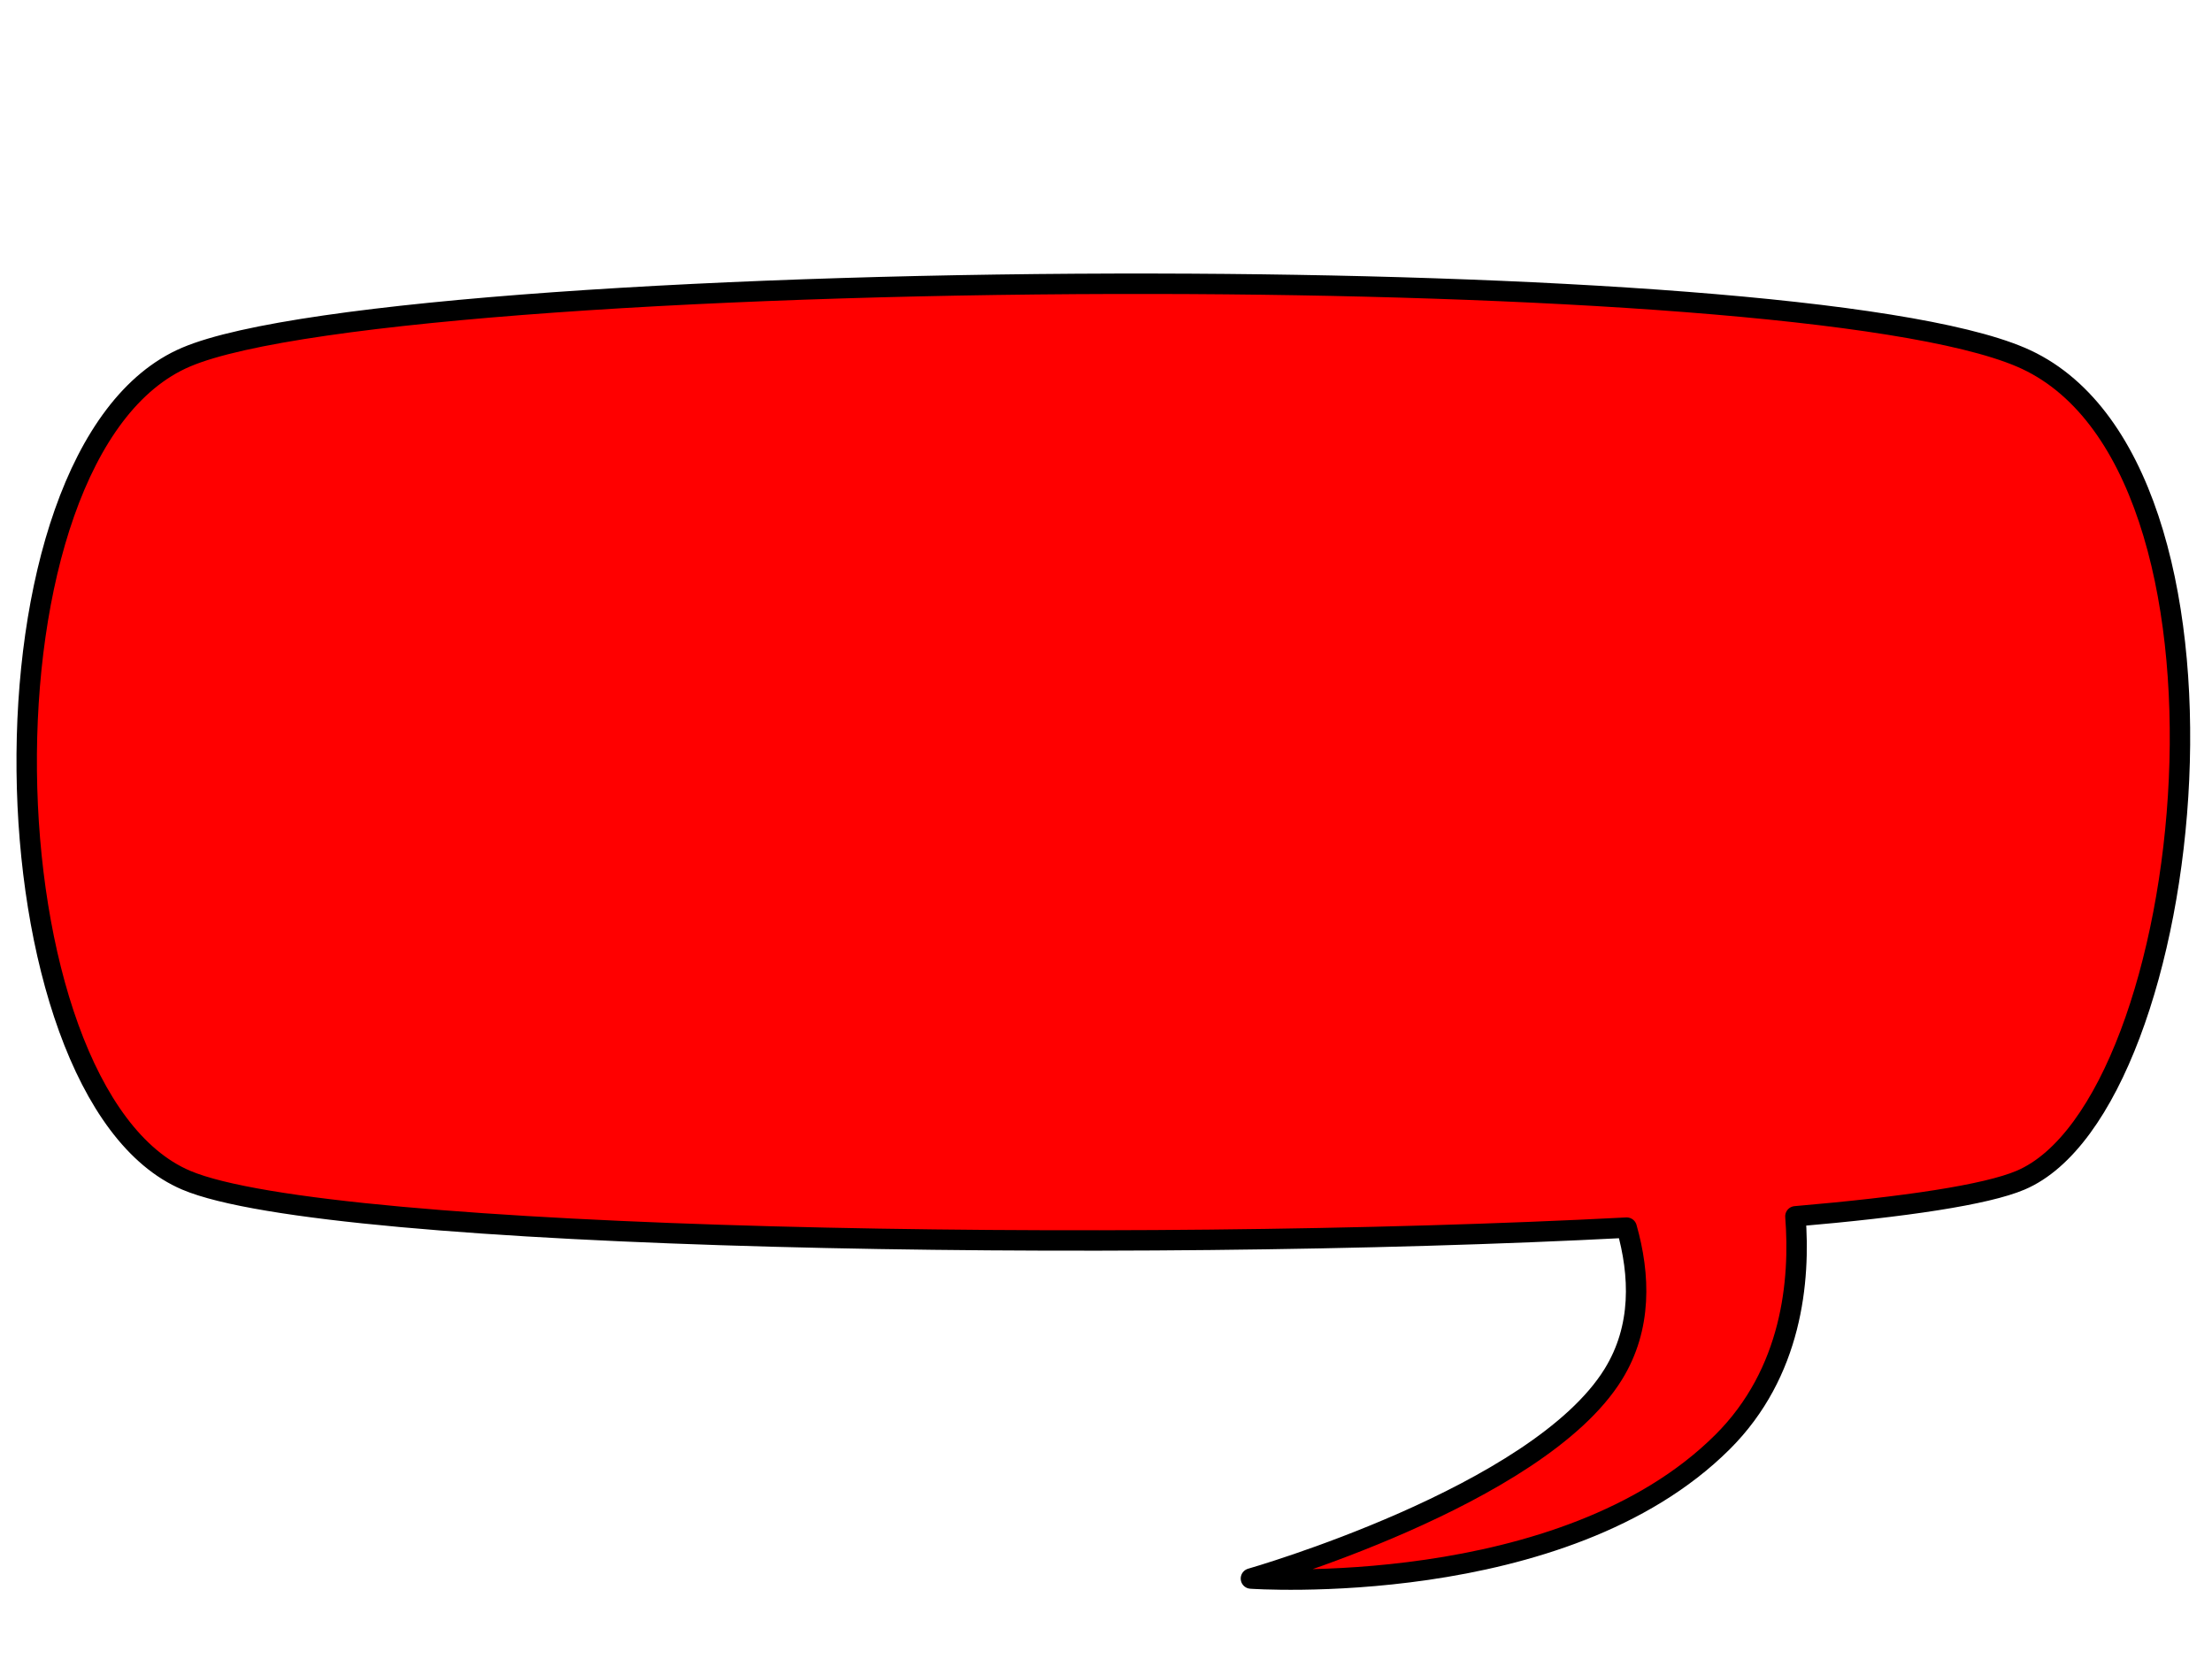 <?xml version="1.0"?><svg width="640" height="480" xmlns="http://www.w3.org/2000/svg">
 <title>vamsi</title>
 <g>
  <title>Layer 1</title>
  <g id="layer1">
   <path fill="#ff0000" fill-rule="nonzero" stroke="#000000" stroke-width="5.909" stroke-linejoin="round" stroke-miterlimit="4" stroke-dashoffset="0" id="path8412" d="m334.255,82.098c109.638,0.191 216.418,6.775 250.372,21.216c70.683,30.061 51.538,216.23 0,238.149c-9.946,4.23 -33.357,7.726 -65.159,10.457c1.452,18.587 -0.946,45.235 -21.09,65.302c-46.083,45.908 -136.446,39.497 -136.446,39.497c0,0 82.957,-23.703 104.836,-59.095c8.363,-13.527 7.756,-28.773 3.881,-42.431c-144.952,7.576 -375.447,3.855 -416.794,-13.73c-59.303,-25.221 -63.681,-211.066 0,-238.149c32.178,-13.685 158.076,-21.429 280.399,-21.216z"/>
  </g>
 </g>
</svg>